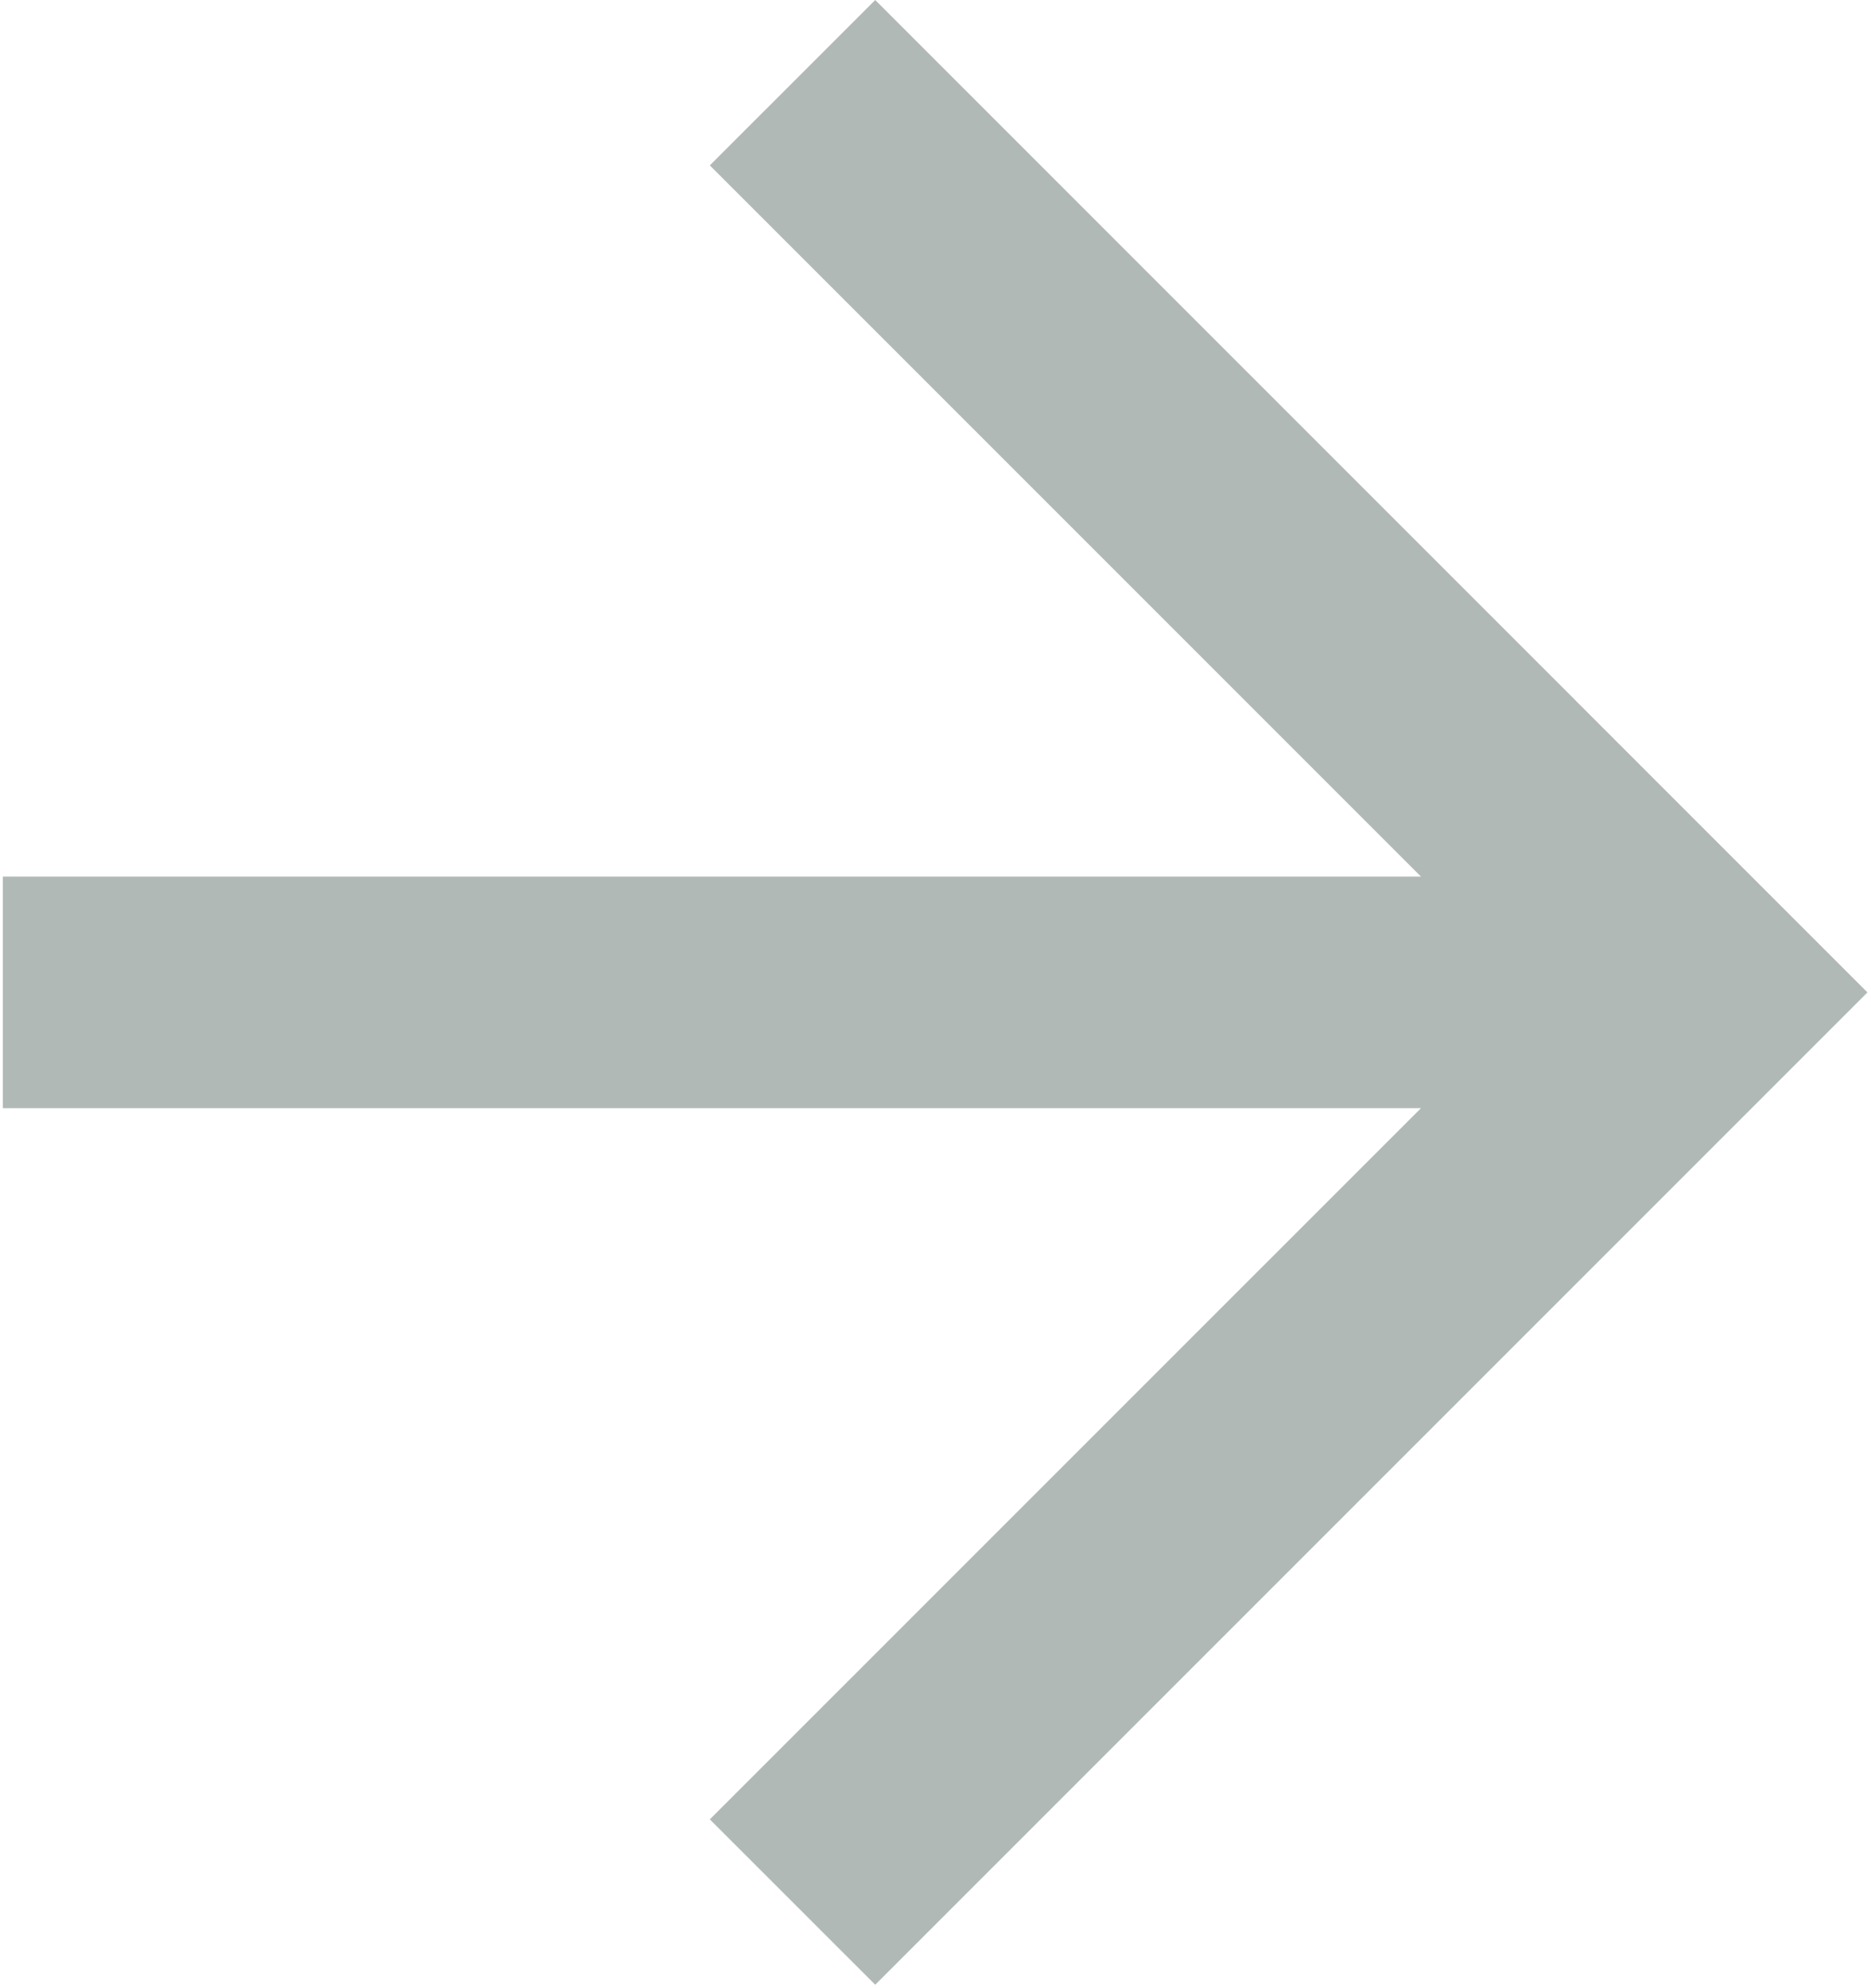 <?xml version="1.0" encoding="UTF-8"?> <svg xmlns="http://www.w3.org/2000/svg" width="32" height="34" viewBox="0 0 32 34" fill="none"><path opacity="0.4" d="M0.048 18.951L0.048 14.991L24.303 14.991L12.14 2.828L14.969 0L31.939 16.971L14.969 33.941L12.14 31.113L24.303 18.951L0.048 18.951Z" fill="#3D504A"></path></svg> 
